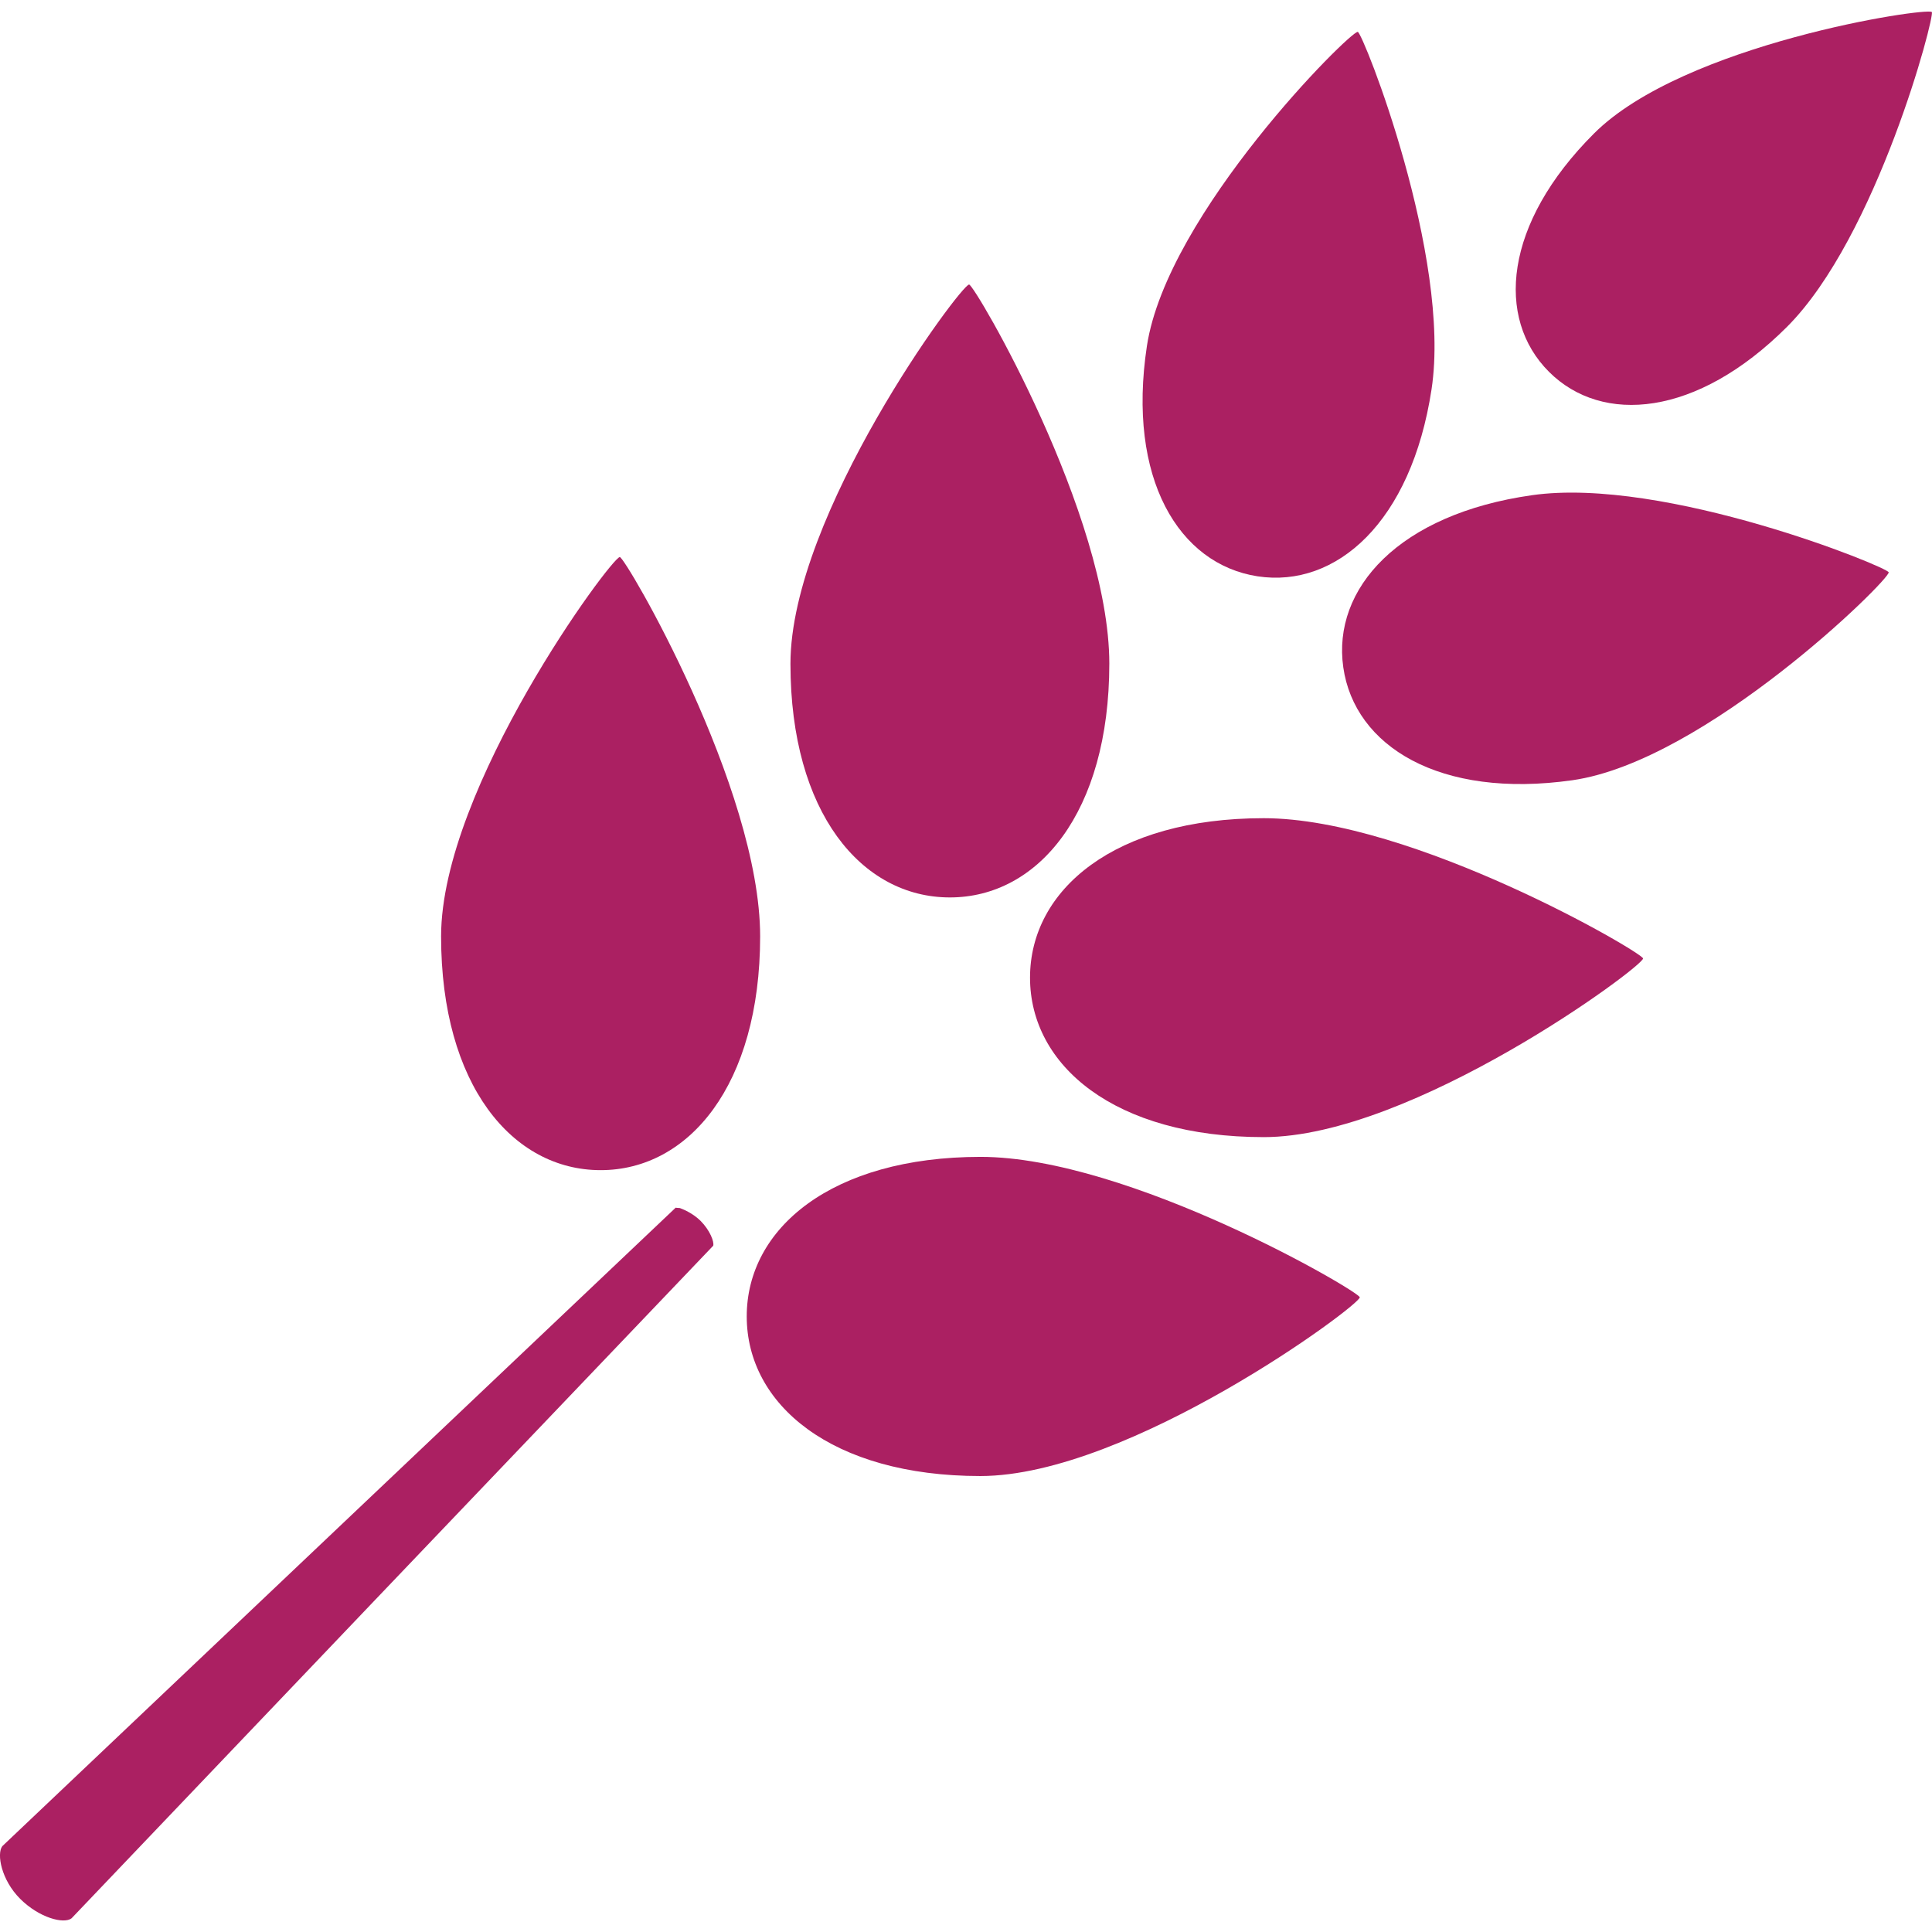 <?xml version="1.0" encoding="UTF-8"?>
<svg width="1200pt" height="1200pt" version="1.1" viewBox="0 0 1200 1200" xmlns="http://www.w3.org/2000/svg">
 <path d="m781.11 357.96c48.812 7.449 95.461-33.637 108.04-116.08 12.574-82.449-42.645-221.68-45.809-222.08-4.523-0.762-118.45 112.68-130.98 195.13-12.492 82.449 19.902 135.54 68.754 143.03z" fill="#ab2062"/>
 <path d="m689.02 412.3c0-92.457-83.688-235.61-87.094-235.57-5.164 0-110.96 143.11-110.96 235.57 0 92.5 44.246 145.11 99.027 145.11 54.695 0 98.984-52.656 99.023-145.11z" fill="#ab2062"/>
 <path d="m384.97 345.99c-5.125 0-110.96 143.23-111 235.61 0 92.418 44.328 145.2 99.105 145.2 54.66 0 99.027-52.777 99.066-145.2-0.035-92.375-83.766-235.65-87.172-235.61z" fill="#ab2062"/>
 <path d="m951.5 307.59c-82.609 11.691-124.17 57.98-117.16 106.91 6.969 48.852 59.664 81.848 142.31 70.113 82.609-11.812 197.13-124.49 196.45-129.14-0.402-3.125-139.03-59.664-221.6-47.891z" fill="#ab2062"/>
 <path d="m784.88 706.29c92.457 0 235.65-105.87 235.65-110.96 0.039-3.484-143.19-87.133-235.65-87.133-92.457 0-145.11 44.328-145.11 99.027-0.004 54.695 52.652 99.062 145.11 99.062z" fill="#ab2062"/>
 <path d="m844.58 805.8c0.039-3.484-143.19-87.254-235.61-87.254-92.418 0.082-145.16 44.406-145.16 99.105 0 54.738 52.734 99.145 145.16 99.145 92.414-0.078 235.61-105.91 235.61-111z" fill="#ab2062"/>
 <path d="m962.07 230.91c33.117 33.074 91.859 28.07 147.88-27.91 55.941-55.941 92.059-193.41 89.938-195.53-3.164-3.082-154 19.582-209.9 75.52-55.984 55.941-61.07 114.76-27.914 147.92z" fill="#ab2062"/>
 <path d="m422.29 750.34c-0.84-0.121-1.844-0.039-2.602-0.242l-418.25 396.59c-3.606 4.727-0.68 20.98 11.094 32.715 11.895 11.852 27.148 15.777 31.914 12.094l187.64-196.81 210.91-220.96c0.68-2.441-2.004-9.531-7.848-15.418-4.57-4.484-9.895-6.848-12.859-7.969z" fill="#ab2062"/>
</svg>
